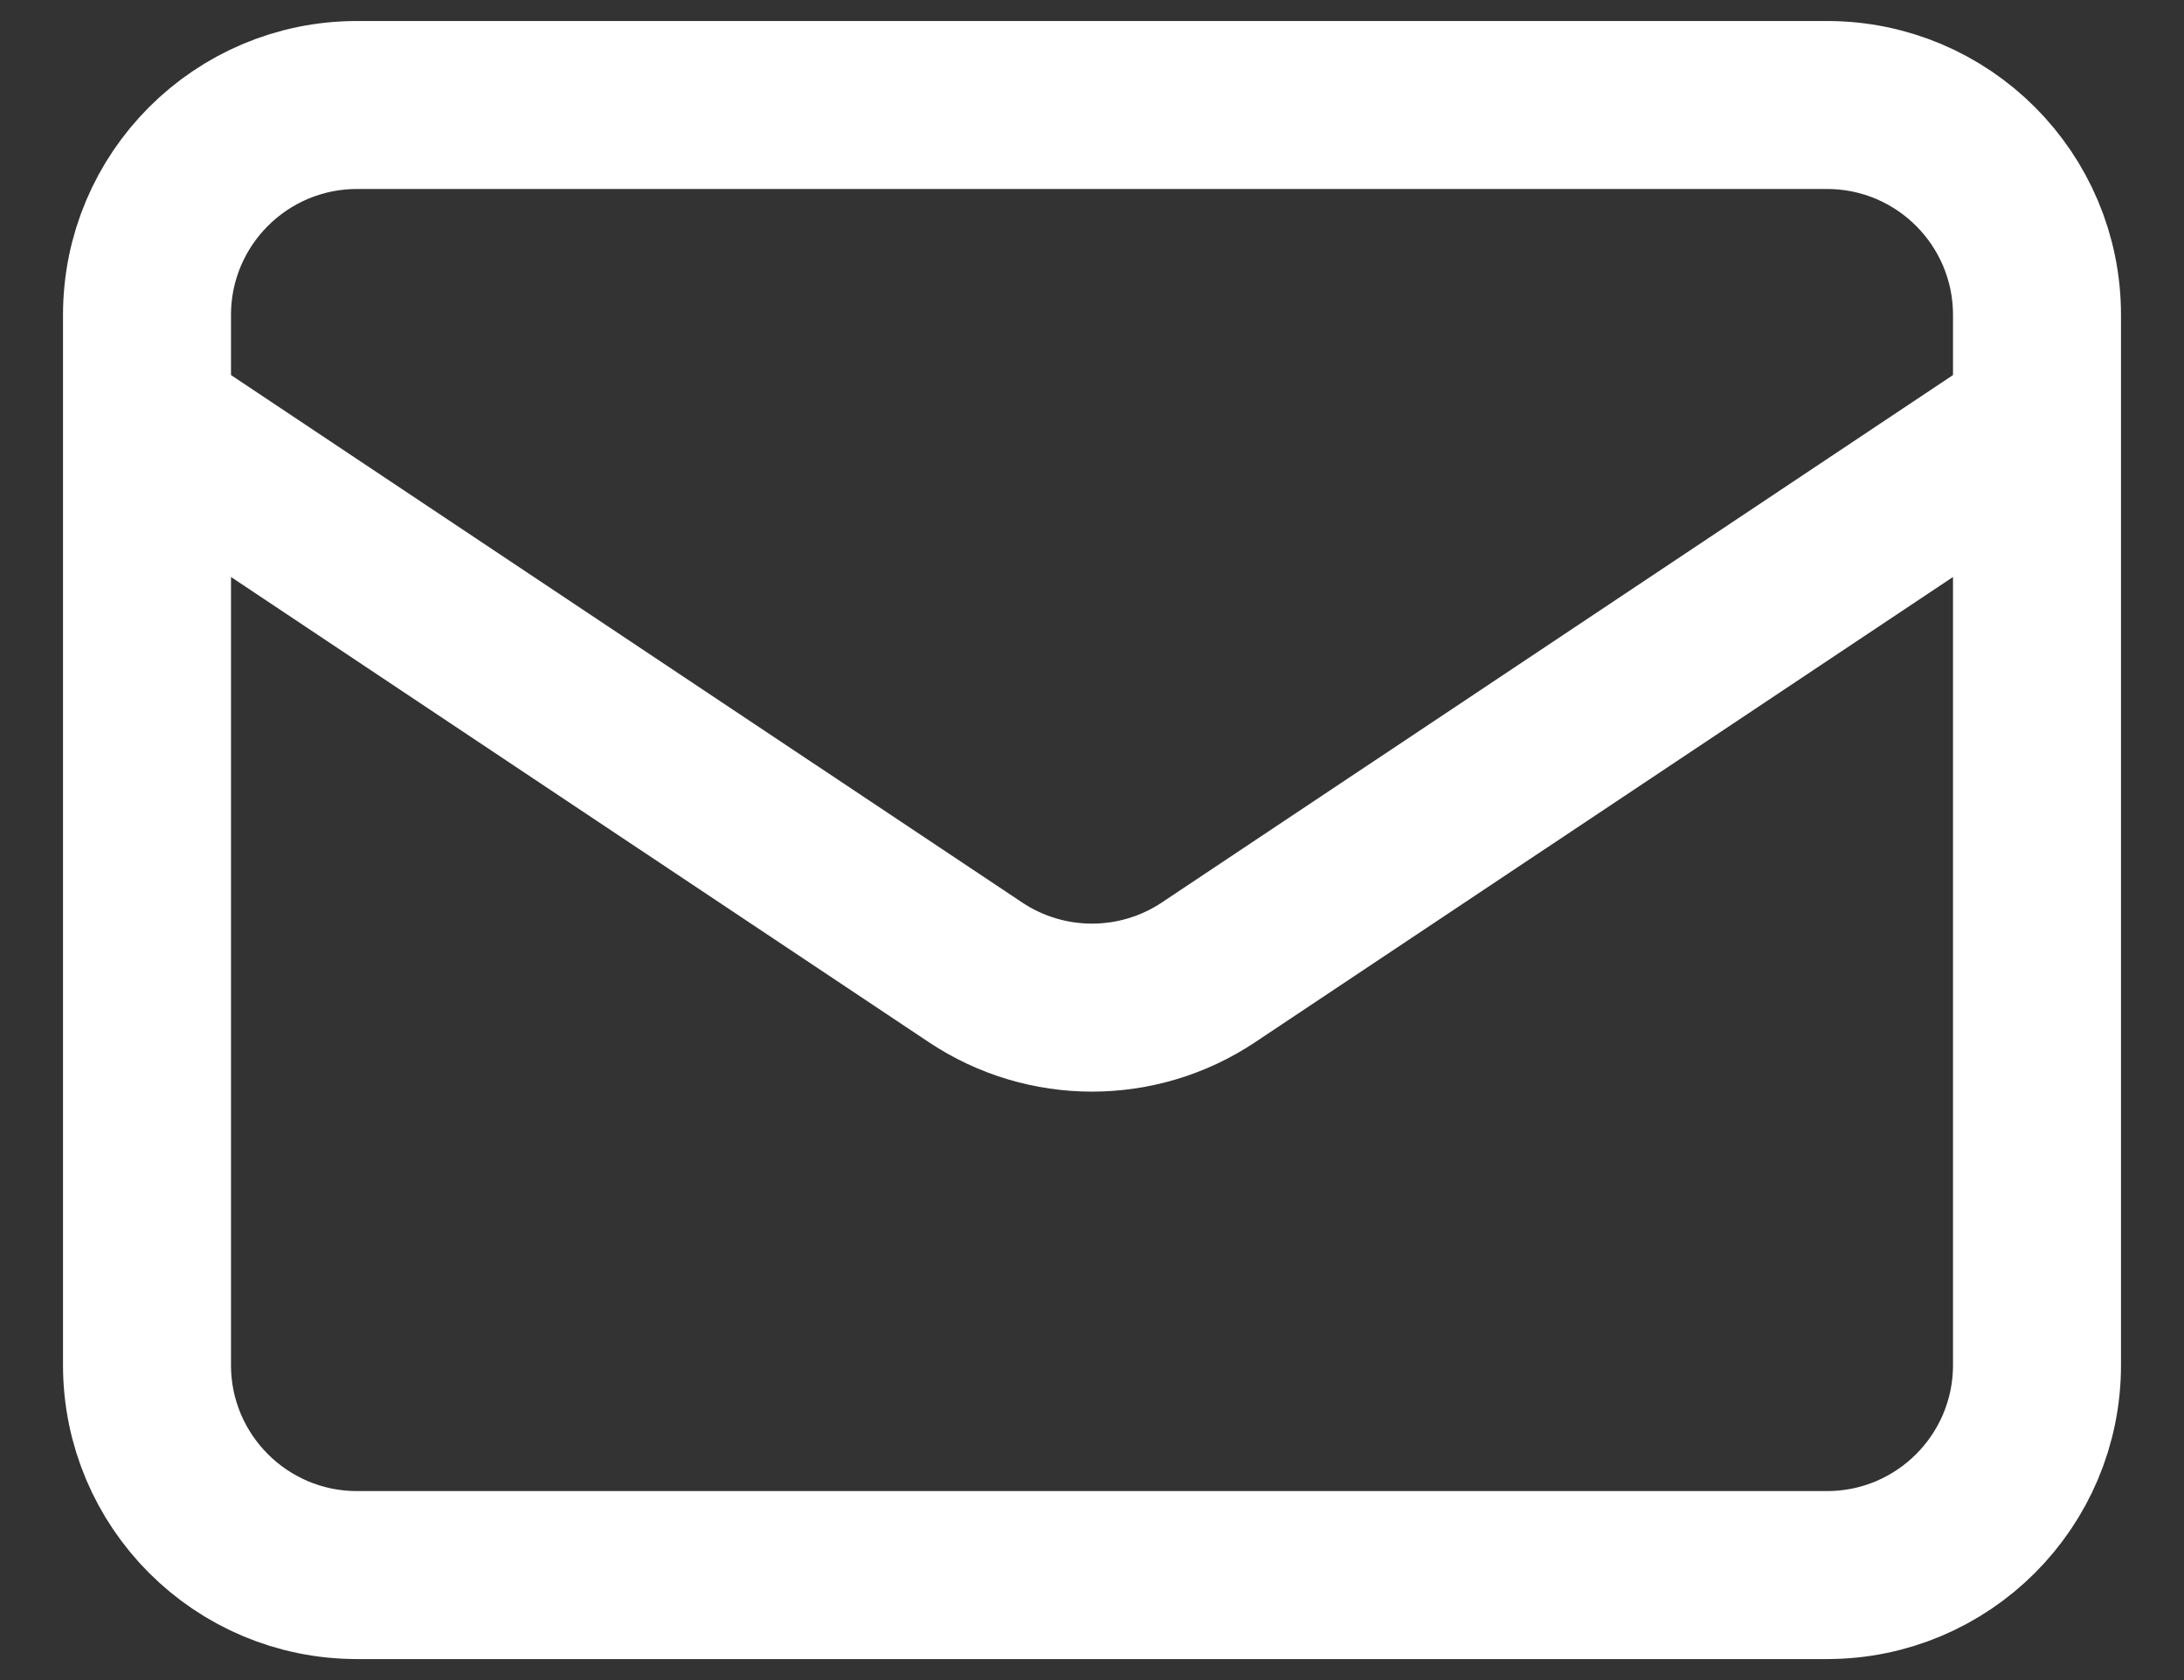 <svg width="26" height="20" viewBox="0 0 26 20" fill="none" xmlns="http://www.w3.org/2000/svg">
<rect x="0" y="0" width="26" height="20" fill="#333333" stroke="none"/>
<path d="M1.75 5L11.613 11.575C12.453 12.135 13.547 12.135 14.387 11.575L24.25 5M4.25 18.75H21.75C23.131 18.75 24.25 17.631 24.25 16.25V3.75C24.25 2.369 23.131 1.25 21.75 1.25H4.25C2.869 1.25 1.75 2.369 1.75 3.75V16.25C1.75 17.631 2.869 18.75 4.25 18.75Z" stroke="white" stroke-width="2" stroke-linecap="round" stroke-linejoin="round"/>
</svg>

